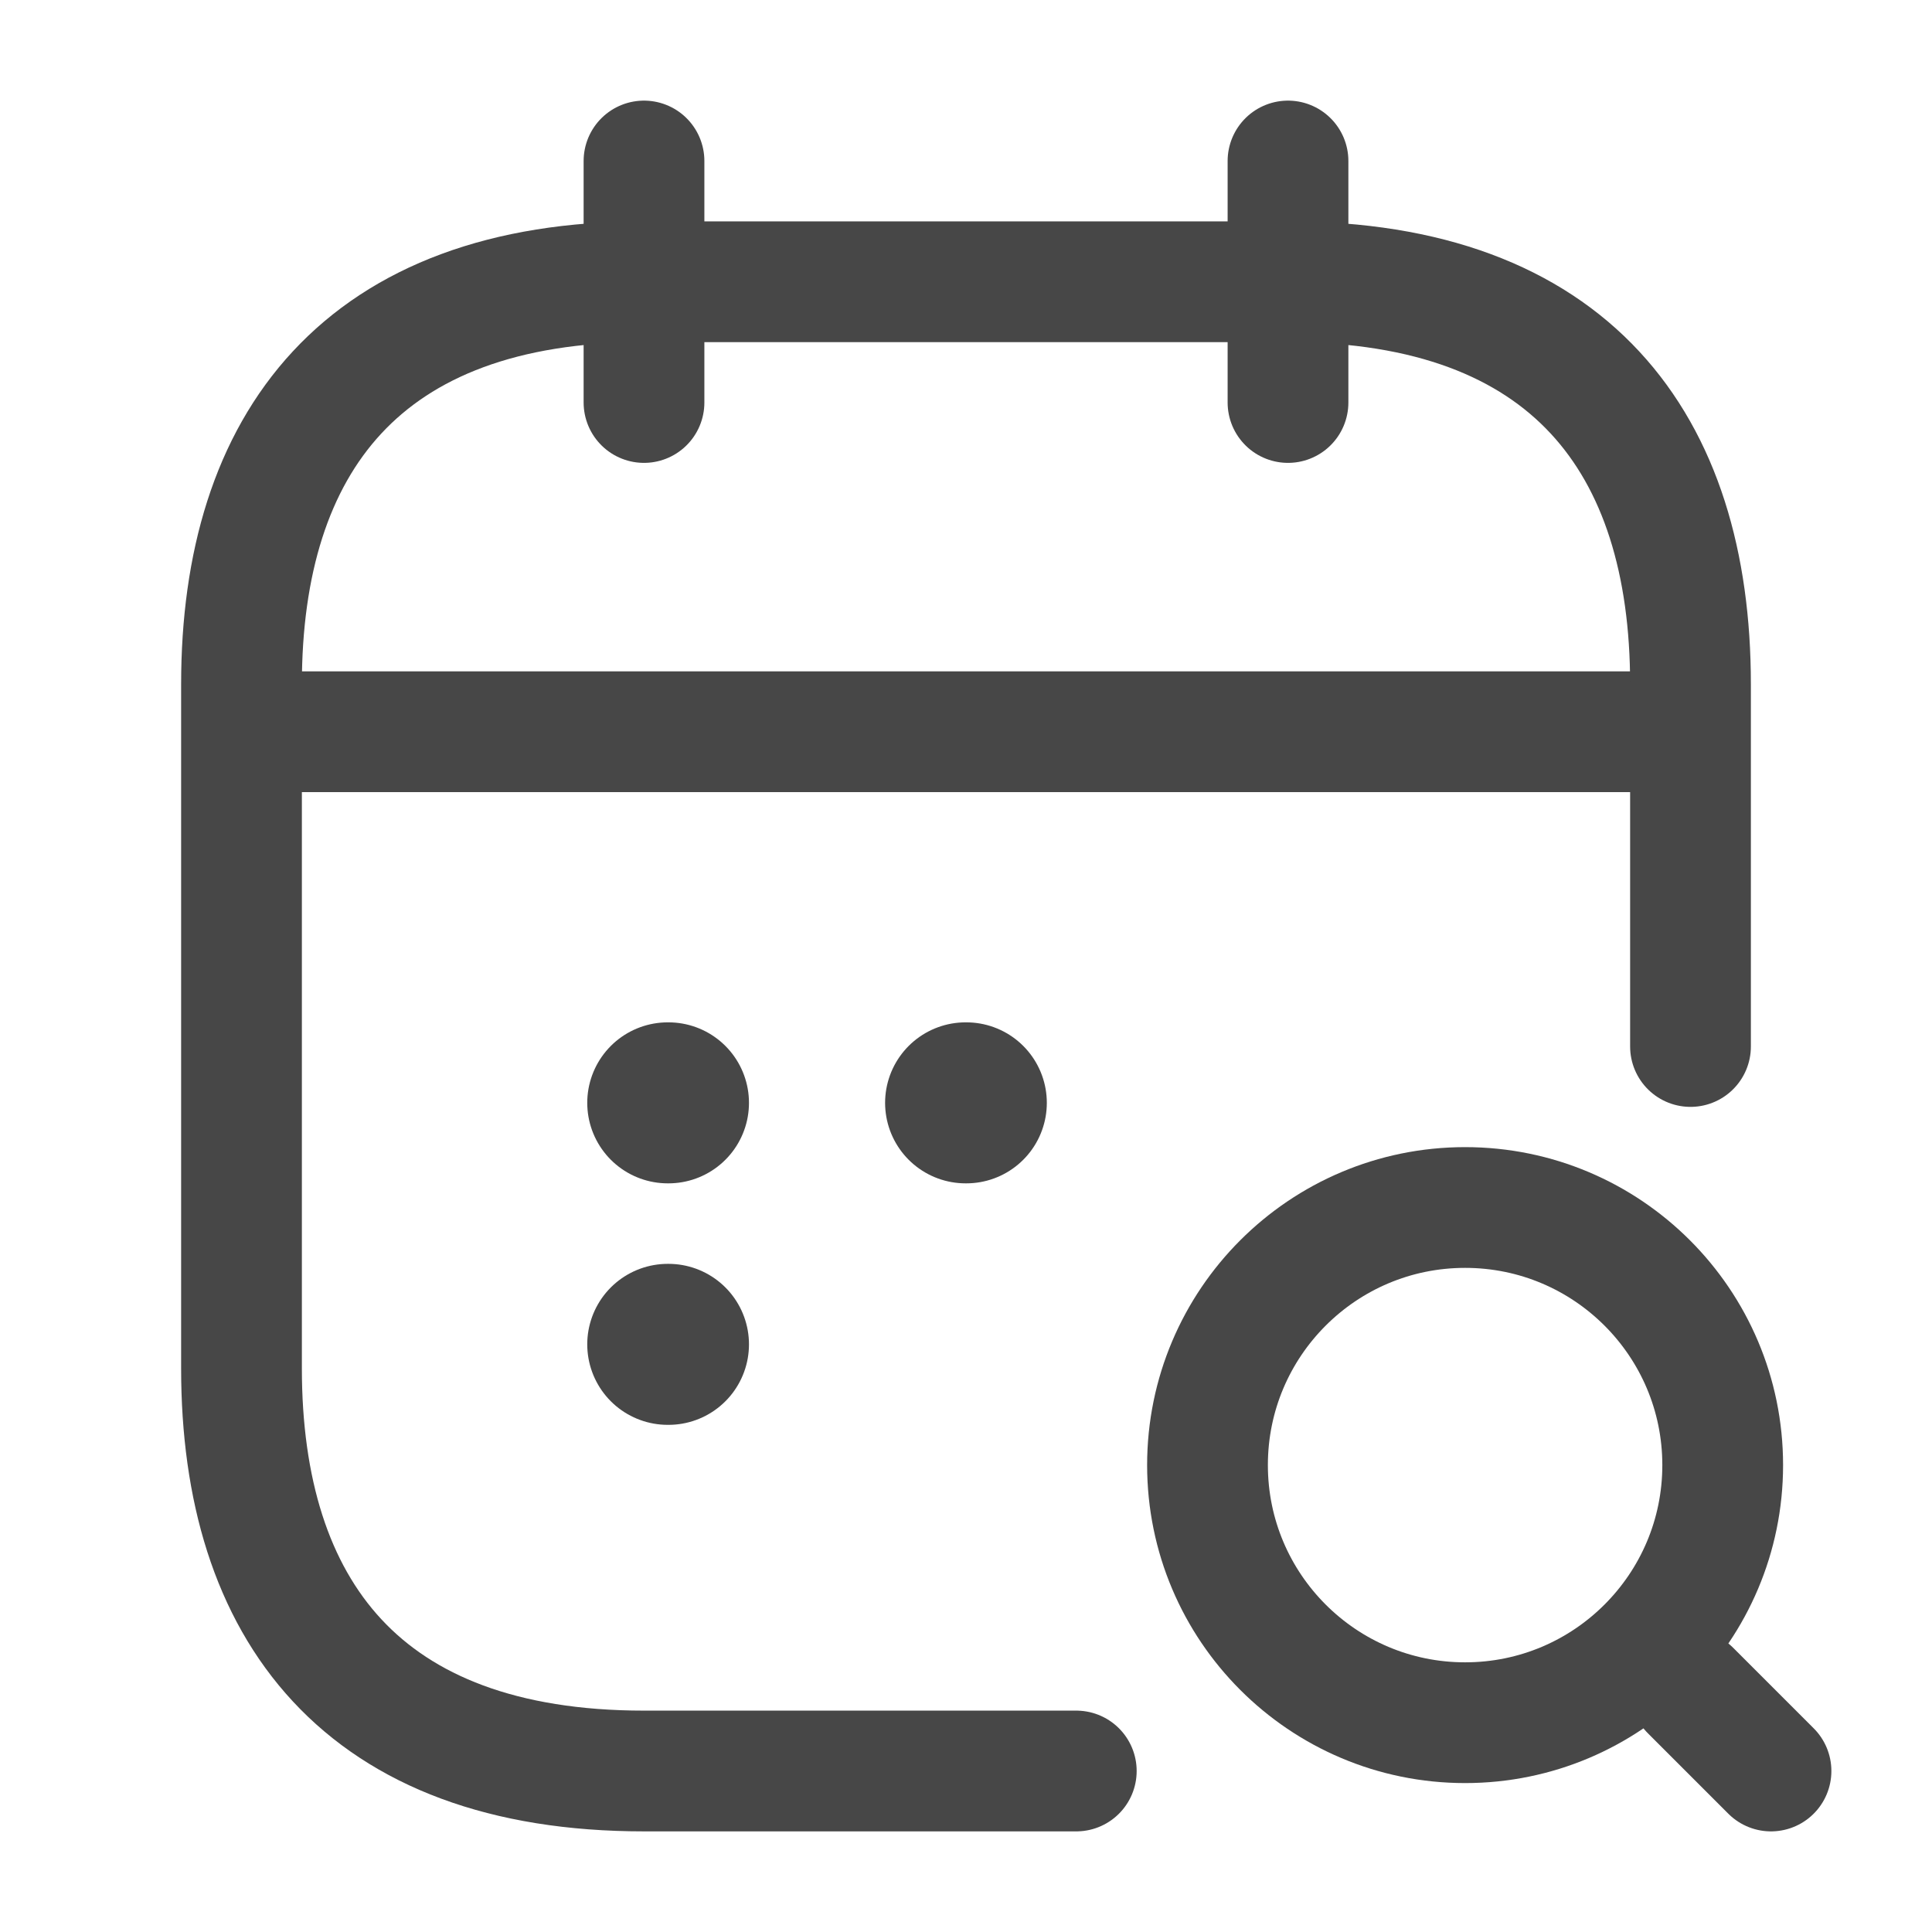 <svg width="24" height="24" viewBox="0 0 24 24" fill="none" xmlns="http://www.w3.org/2000/svg">
<path d="M8 2V5" stroke="#474747" stroke-width="1.5" stroke-miterlimit="10" stroke-linecap="round" stroke-linejoin="round"/>
<path d="M16 2V5" stroke="#474747" stroke-width="1.5" stroke-miterlimit="10" stroke-linecap="round" stroke-linejoin="round"/>
<path d="M18.2 21.4C19.967 21.4 21.4 19.967 21.4 18.2C21.4 16.433 19.967 15 18.2 15C16.433 15 15 16.433 15 18.2C15 19.967 16.433 21.4 18.2 21.4Z" stroke="#474747" stroke-width="1.5" stroke-linecap="round" stroke-linejoin="round"/>
<path d="M22 22L21 21" stroke="#474747" stroke-width="1.5" stroke-linecap="round" stroke-linejoin="round"/>
<path d="M3.5 9.09H20.5" stroke="#474747" stroke-width="1.5" stroke-miterlimit="10" stroke-linecap="round" stroke-linejoin="round"/>
<path d="M13.37 22H8C4.5 22 3 20 3 17V8.5C3 5.5 4.5 3.5 8 3.5H16C19.5 3.5 21 5.5 21 8.5V13" stroke="#474747" stroke-width="1.5" stroke-miterlimit="10" stroke-linecap="round" stroke-linejoin="round"/>
<path d="M11.995 13.7H12.004" stroke="#474747" stroke-width="2" stroke-linecap="round" stroke-linejoin="round"/>
<path d="M8.295 13.7H8.304" stroke="#474747" stroke-width="2" stroke-linecap="round" stroke-linejoin="round"/>
<path d="M8.295 16.7H8.304" stroke="#474747" stroke-width="2" stroke-linecap="round" stroke-linejoin="round"/>
</svg>
